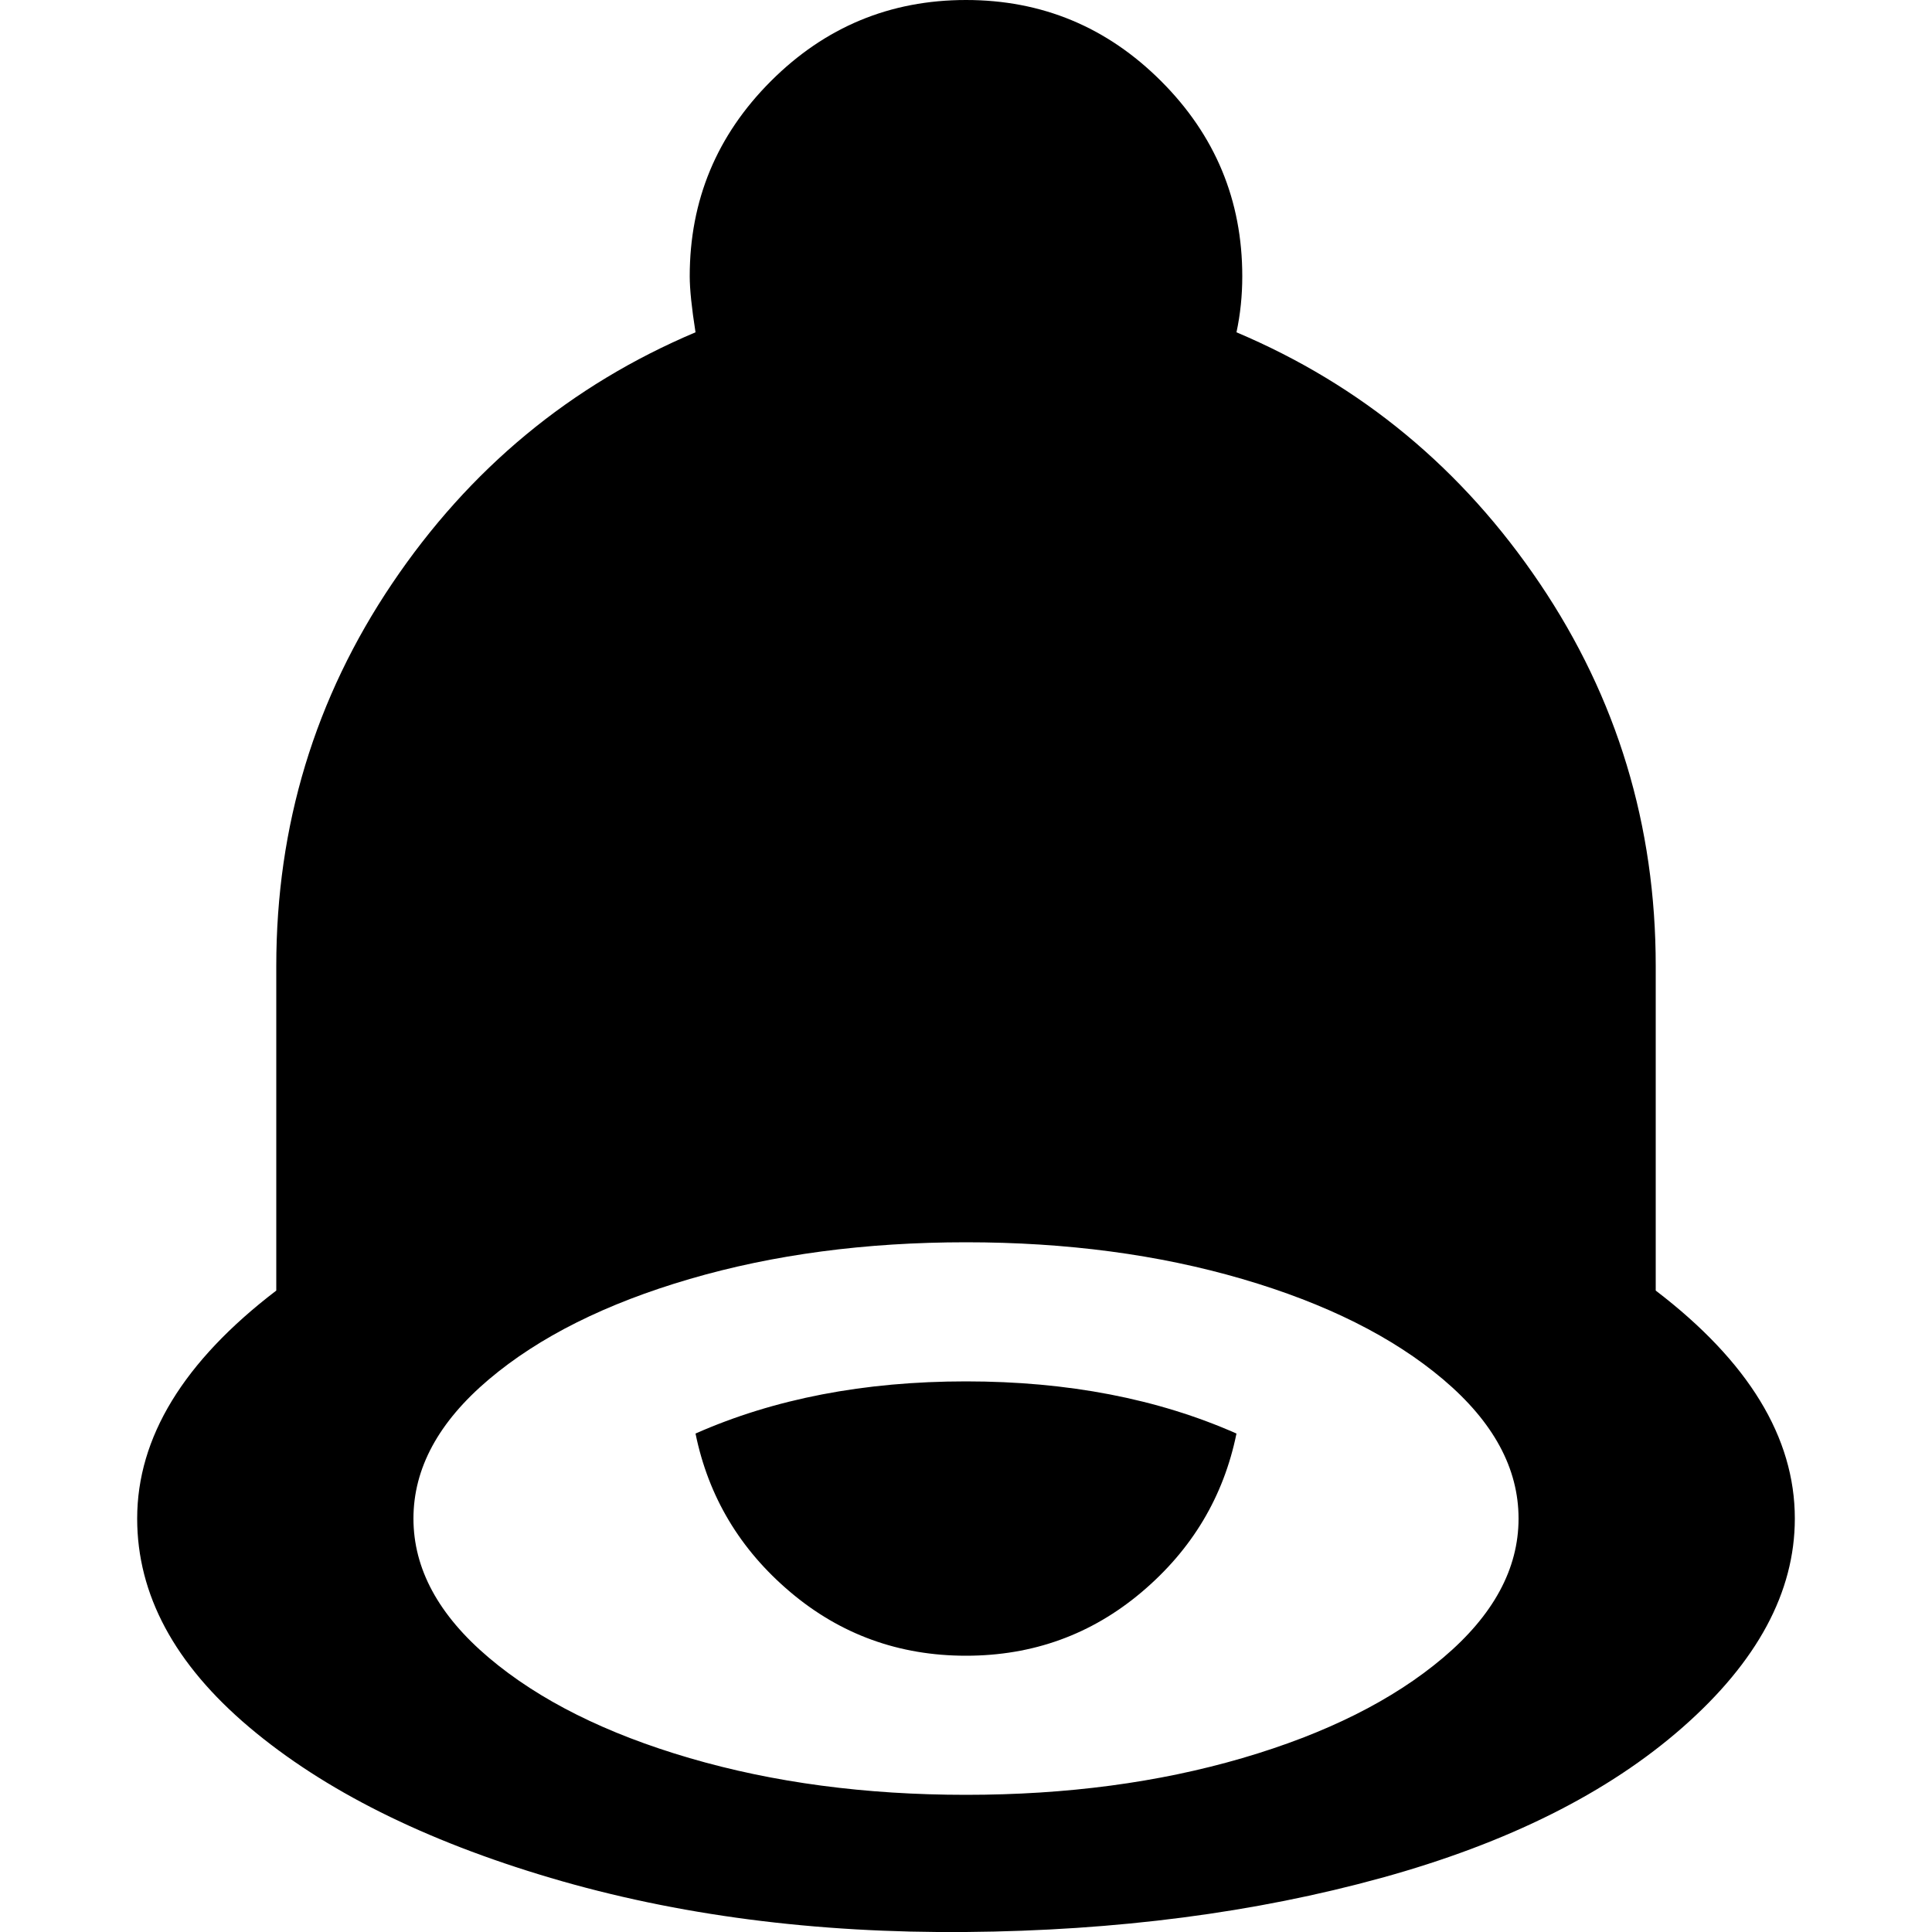 <?xml version="1.0" encoding="utf-8"?>
<!-- Uploaded to: SVG Repo, www.svgrepo.com, Generator: SVG Repo Mixer Tools -->
<svg fill="#000000" width="800px" height="800px" viewBox="0 0 32 32" version="1.1" xmlns="http://www.w3.org/2000/svg">
<title>bell</title>
<path d="M2.272 25.152q0 1.888 1.856 3.456t4.992 2.496 6.88 0.896 6.88-0.896 4.992-2.496 1.856-3.456q0-2.016-2.304-3.776v-5.376q0-3.488-1.92-6.336t-5.024-4.16q0.096-0.448 0.096-0.928 0-1.888-1.344-3.232t-3.232-1.344-3.232 1.344-1.344 3.232q0 0.32 0.096 0.928-3.104 1.312-5.024 4.16t-1.92 6.336v5.376q-2.304 1.76-2.304 3.776zM6.848 25.152q0-1.248 1.248-2.304t3.328-1.664 4.576-0.608 4.576 0.608 3.328 1.664 1.248 2.304-1.248 2.304-3.328 1.664-4.576 0.608-4.576-0.608-3.328-1.664-1.248-2.304zM11.52 23.744q0.32 1.568 1.568 2.624t2.912 1.056 2.912-1.056 1.568-2.624q-1.952-0.864-4.48-0.864t-4.48 0.864z"></path>
</svg>